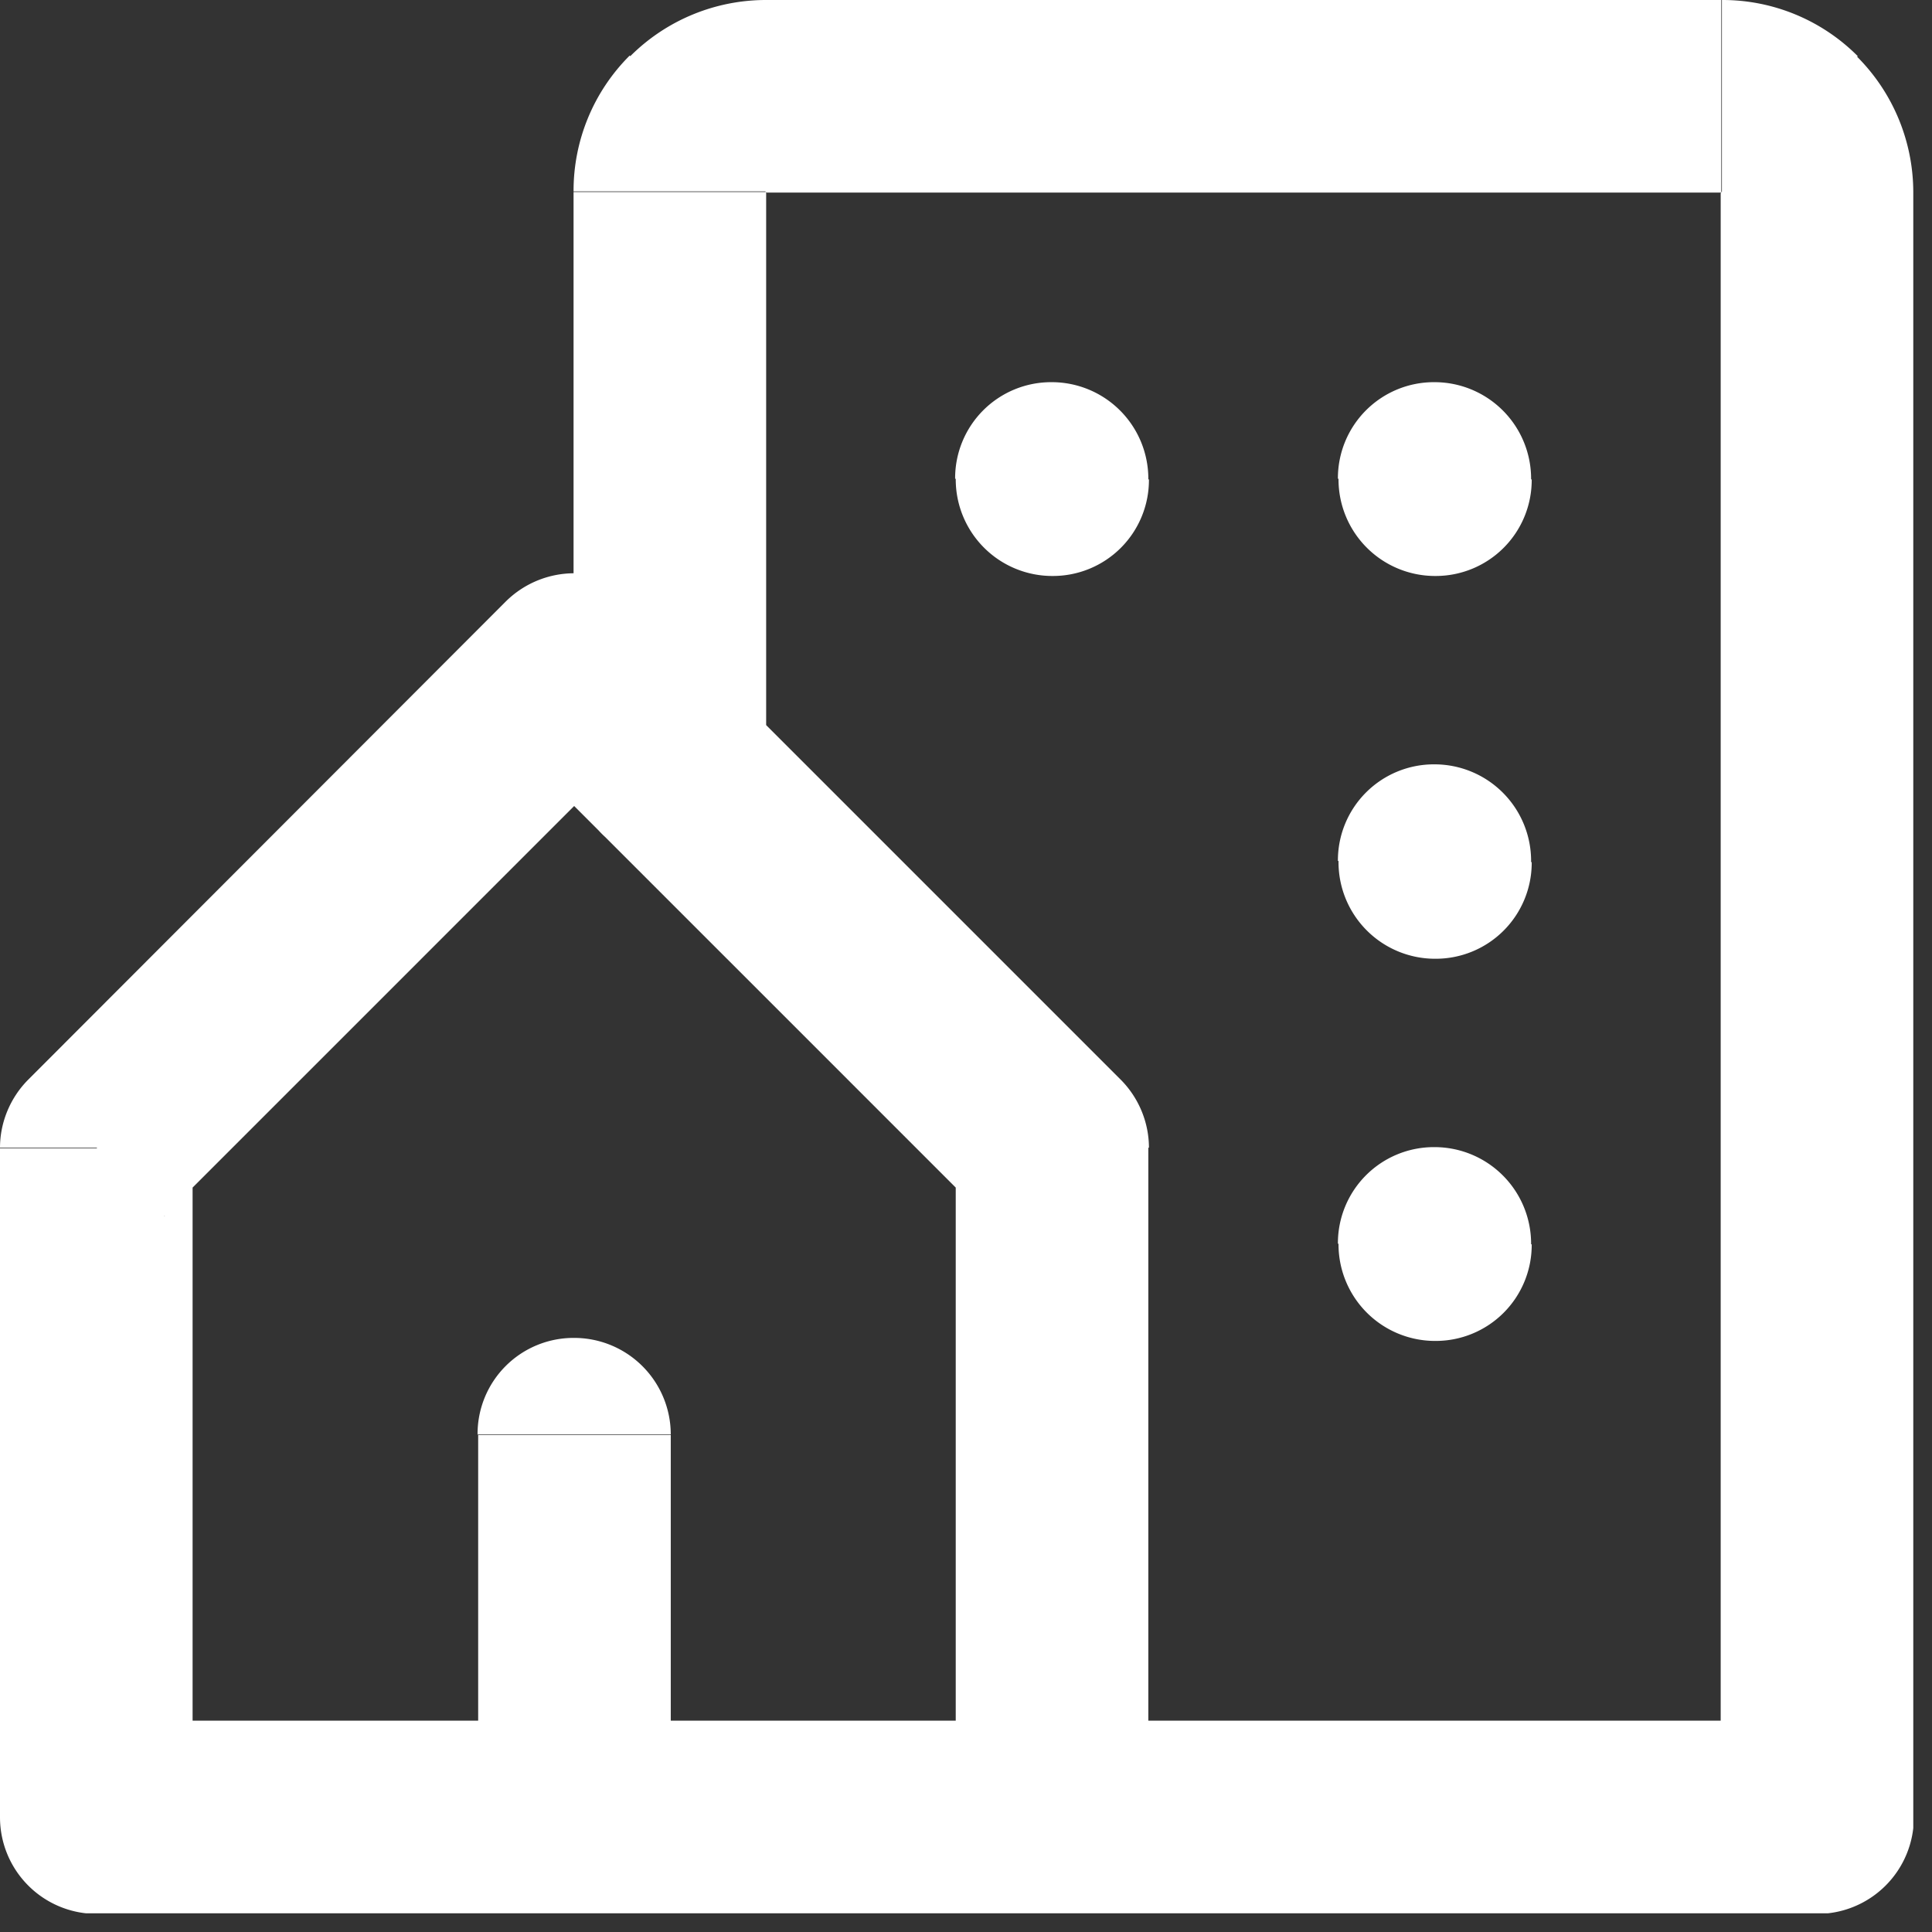 <svg xmlns="http://www.w3.org/2000/svg" width="32" height="32" fill="none" xmlns:v="https://vecta.io/nano"><rect width="100%" height="100%" fill="#333333" stroke="none"/><g clip-path="url(#A)"><path d="M22.17 20.6v.02h3.19v-.02h-3.19zm0-6.34v.02h3.19v-.02h-3.19zm0-6.33v.02h3.19v-.02h-3.19zm-6.34 0v.02h3.19v-.02h-3.19zM30.1 28.5H17.43v3.19H30.1V28.5zM28.5 3.18V30.1h3.19V3.18H28.5zm0 .01h3.19a3.18 3.18 0 0 0-.93-2.25L28.5 3.2v-.01zm.01 0L30.77.93A3.16 3.16 0 0 0 28.52 0v3.19h-.01zm-15.83 0h15.83V0H12.68v3.19zm.01 0V0a3.18 3.18 0 0 0-2.25.93l2.26 2.26h-.01zm0-.01L10.43.92a3.16 3.16 0 0 0-.93 2.25h3.19v.01zm0 9.5v-9.5H9.5v9.5h3.19zm-9.97 7.46l7.92-7.92-2.26-2.26-7.91 7.92 2.26 2.26h-.01zm.47 9.96V19.02H0V30.1h3.19zm6.32-1.6H1.6v3.19h7.92V28.5h-.01zm1.6 1.6v-6.33H7.92v6.33h3.19zm6.32-1.6H9.51v3.19h7.92V28.5zm-1.6-9.49v11.08h3.19V19.01h-3.19zm-7.45-6.79l7.92 7.92 2.26-2.26-7.92-7.92-2.26 2.26zm13.79 8.39a1.6 1.6 0 0 0 1.6 1.6 1.59 1.59 0 0 0 1.6-1.6h-3.19-.01zm3.19-.01a1.6 1.6 0 0 0-1.6-1.6 1.59 1.59 0 0 0-1.6 1.6h3.19.01zm-3.19-6.32a1.6 1.6 0 0 0 1.6 1.6 1.59 1.59 0 0 0 1.6-1.6h-3.19-.01zm3.19-.02a1.6 1.6 0 0 0-1.6-1.6 1.59 1.59 0 0 0-1.6 1.6h3.19.01zm-3.19-6.32a1.6 1.6 0 0 0 1.6 1.6 1.59 1.59 0 0 0 1.6-1.6h-3.19-.01zm3.19-.01a1.6 1.6 0 0 0-1.6-1.6 1.59 1.59 0 0 0-1.6 1.6h3.19.01zm-9.53.01a1.6 1.6 0 0 0 1.6 1.6 1.59 1.59 0 0 0 1.6-1.6h-3.19-.01zm3.19-.01a1.6 1.6 0 0 0-1.6-1.6 1.59 1.59 0 0 0-1.6 1.6h3.19.01zM17.43 28.5a1.6 1.6 0 0 0-1.6 1.6 1.59 1.59 0 0 0 1.6 1.6v-3.19-.01zm12.67 1.6v1.6a1.6 1.6 0 0 0 1.6-1.6h-1.6zM9.5 12.68a1.6 1.6 0 0 0 1.6 1.6 1.59 1.59 0 0 0 1.6-1.6H9.51 9.5zm1.14-.46c.62-.62.62-1.63 0-2.26-.62-.62-1.63-.62-2.26 0l2.26 2.26zM1.6 19.01L.47 17.88c-.3.3-.47.71-.47 1.13h1.6zm0 11.09H0a1.6 1.6 0 0 0 1.6 1.6v-1.6zm7.91 1.59a1.6 1.6 0 0 0 1.6-1.6 1.59 1.59 0 0 0-1.6-1.6v3.19.01zm1.6-7.93a1.6 1.6 0 0 0-1.6-1.6 1.59 1.59 0 0 0-1.6 1.6h3.19.01zm-1.6 6.34h-1.6a1.6 1.6 0 0 0 1.6 1.6v-1.6zm7.92 0v1.6a1.6 1.6 0 0 0 1.6-1.6h-1.6zm0-11.09h1.6c0-.42-.17-.83-.47-1.13l-1.13 1.13zm-6.79-9.04c-.62-.62-1.63-.62-2.26 0s-.62 1.63 0 2.26l2.26-2.26z" fill="#fff"/></g><defs><clipPath id="A"><path fill="#fff" d="M0 0h31.69v31.69H0z"/></clipPath></defs></svg>